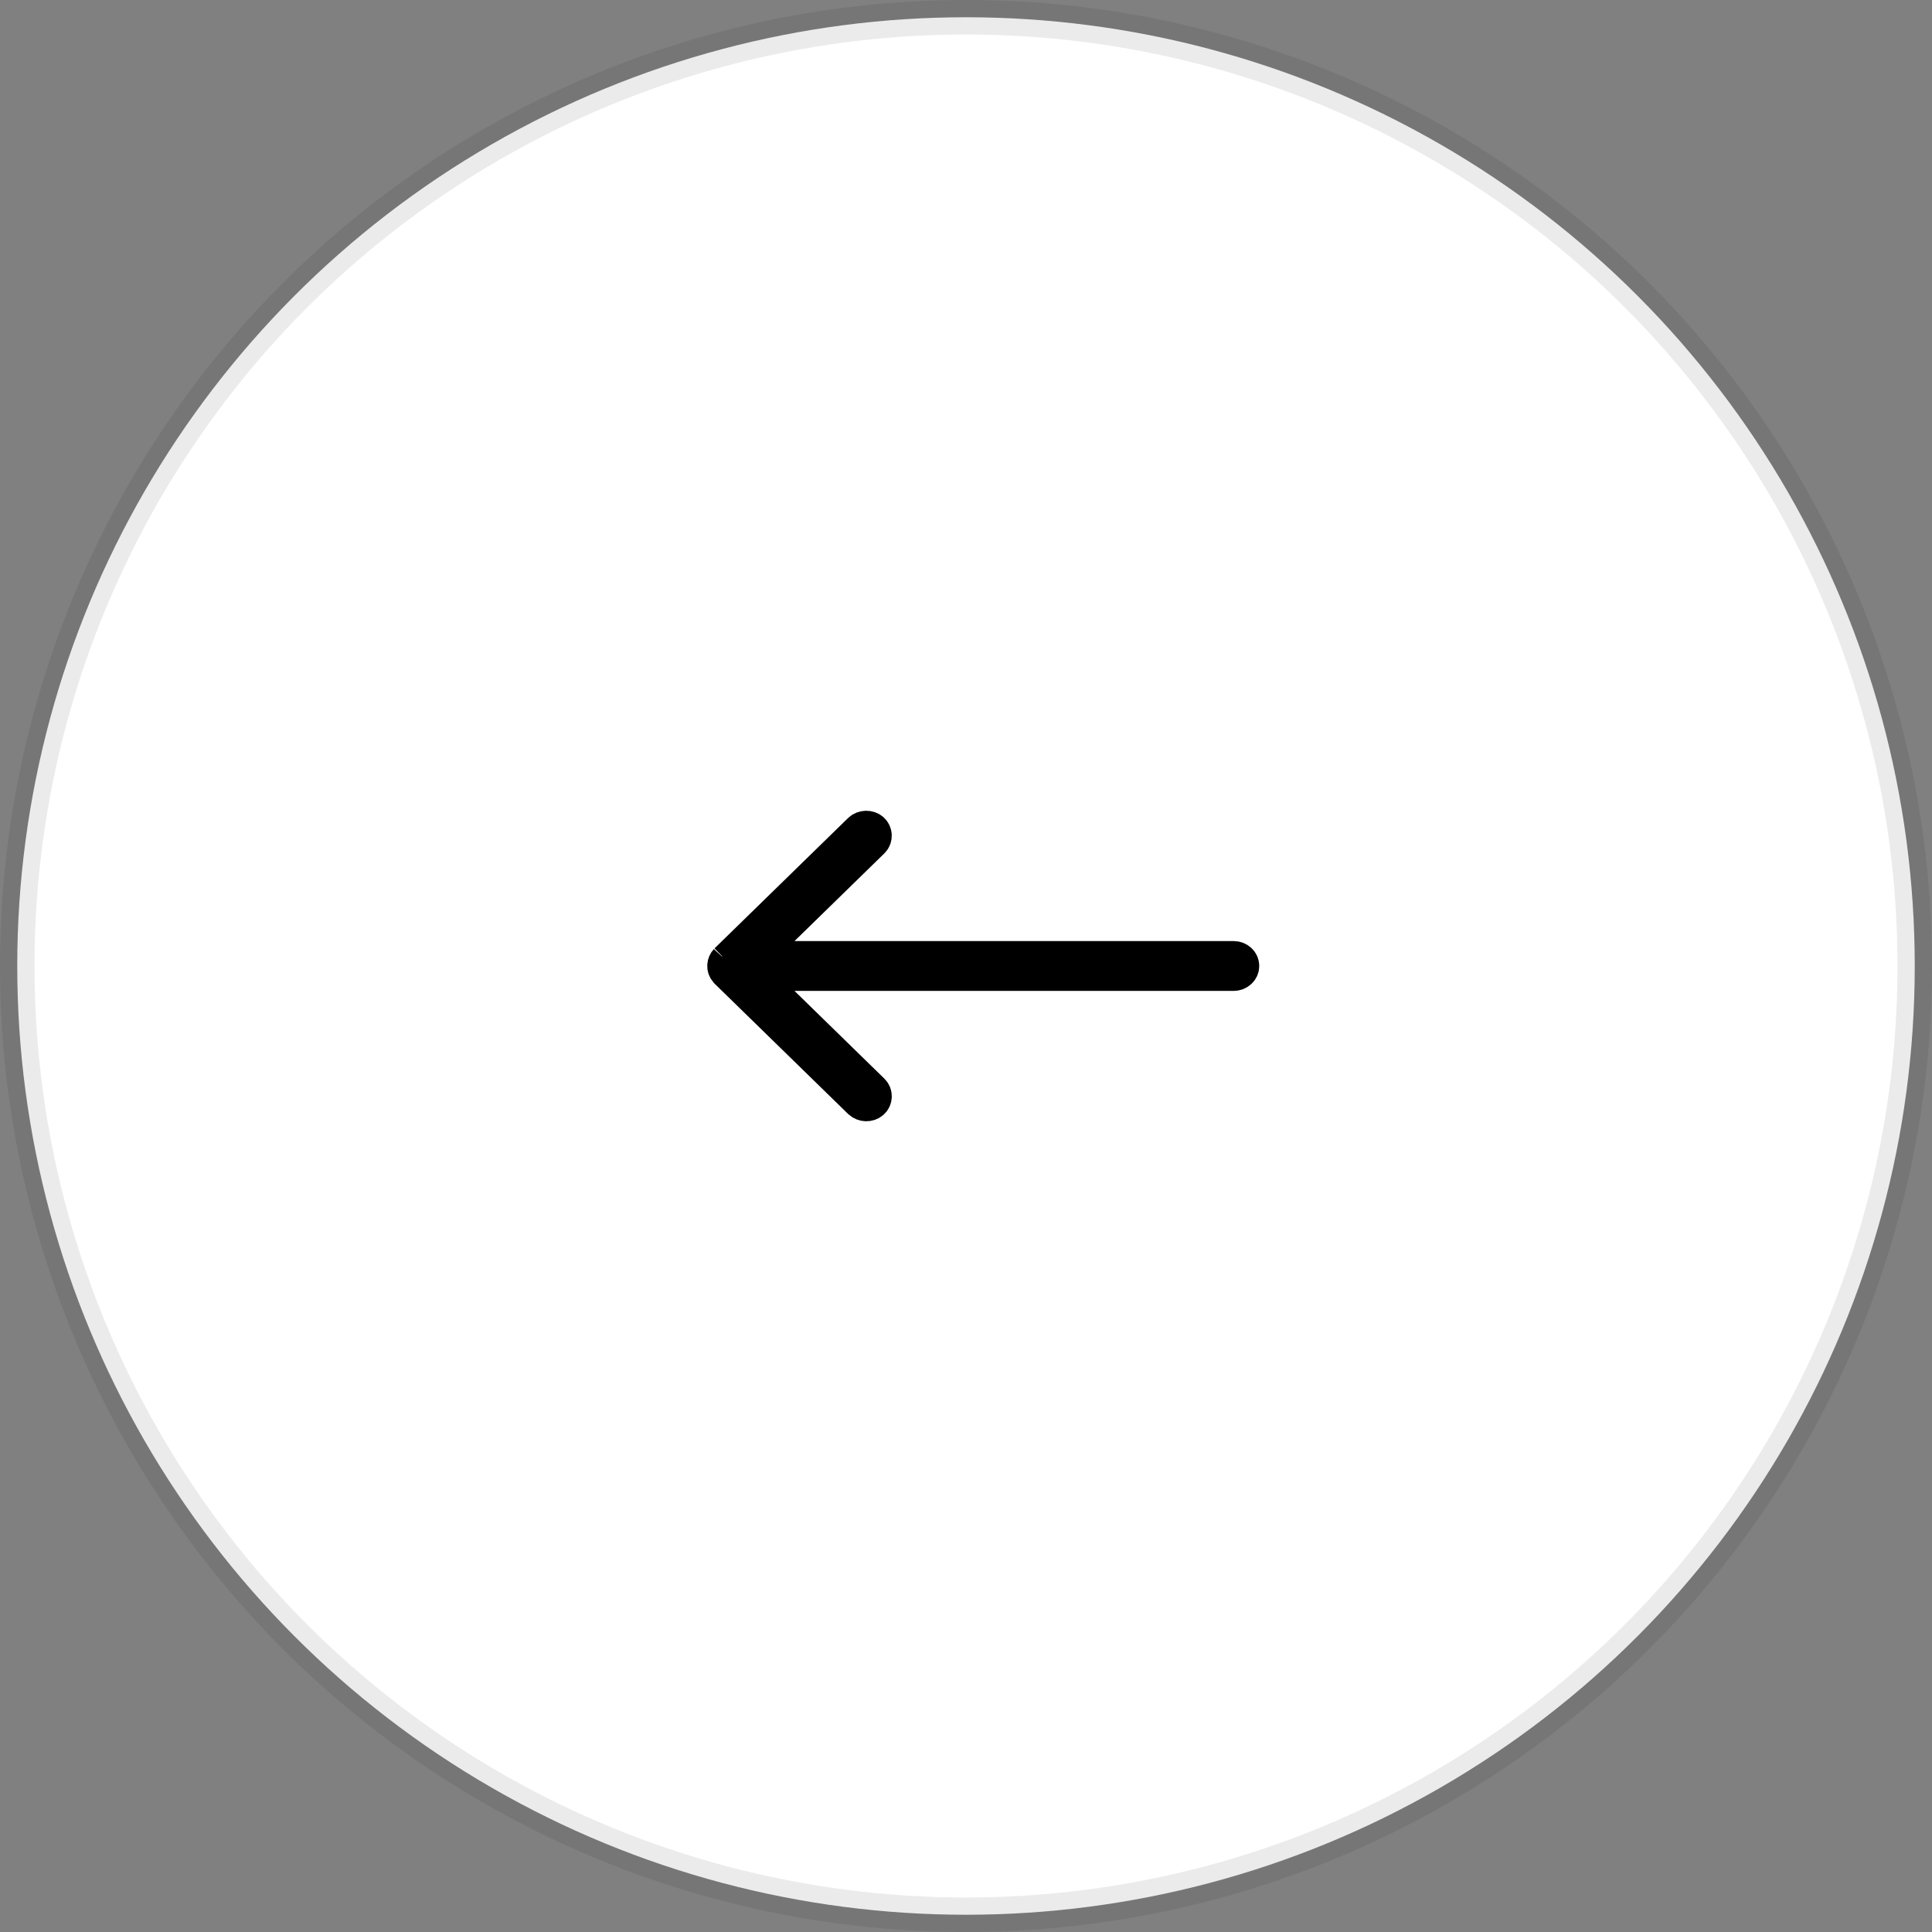 <?xml version="1.0" encoding="UTF-8"?>
<svg width="56px" height="56px" viewBox="0 0 56 56" version="1.1" xmlns="http://www.w3.org/2000/svg" xmlns:xlink="http://www.w3.org/1999/xlink">
    <rect x="0" y="0" width="56" height="56" fill="#808080" stroke="none"/>
    <!-- Generator: Sketch 55.2 (78181) - https://sketchapp.com -->
    <title>Back Arrow</title>
    <desc>Created with Sketch.</desc>
    <g id="Chapter-5---Home-Designs-and-Floorplans" stroke="none" stroke-width="1" fill="none" fill-rule="evenodd">
        <g id="5b.-Home-Selection-[2-Storey-Townhomes]" transform="translate(-120, -72)" stroke="#000000">
            <g id="Cover" transform="translate(72, 0)">
                <g id="Selection-Header">
                    <g id="Back" transform="translate(48, 72)">
                        <g id="Back-Arrow">
                            <circle id="Oval" stroke-opacity="0.082" fill="#FFFFFF" cx="28" cy="28" r="27.5"></circle>
                            <path d="M35.94,27.847 L32.069,24.069 C31.975,23.979 31.815,23.979 31.725,24.059 C31.633,24.14 31.626,24.289 31.713,24.375 L35.199,27.777 L21.242,27.777 C21.108,27.777 21,27.877 21,27.999 C21,28.122 21.108,28.222 21.242,28.222 L35.199,28.222 L31.713,31.625 C31.626,31.71 31.631,31.861 31.725,31.941 C31.818,32.021 31.967,32.023 32.069,31.93 L35.94,28.152 C36.032,28.048 36.008,27.921 35.94,27.847" id="Arrow" transform="translate(28.5, 28) scale(-1, 1) translate(-28.5, -28) "></path>
                        </g>
                    </g>
                </g>
            </g>
        </g>
    </g>
</svg>